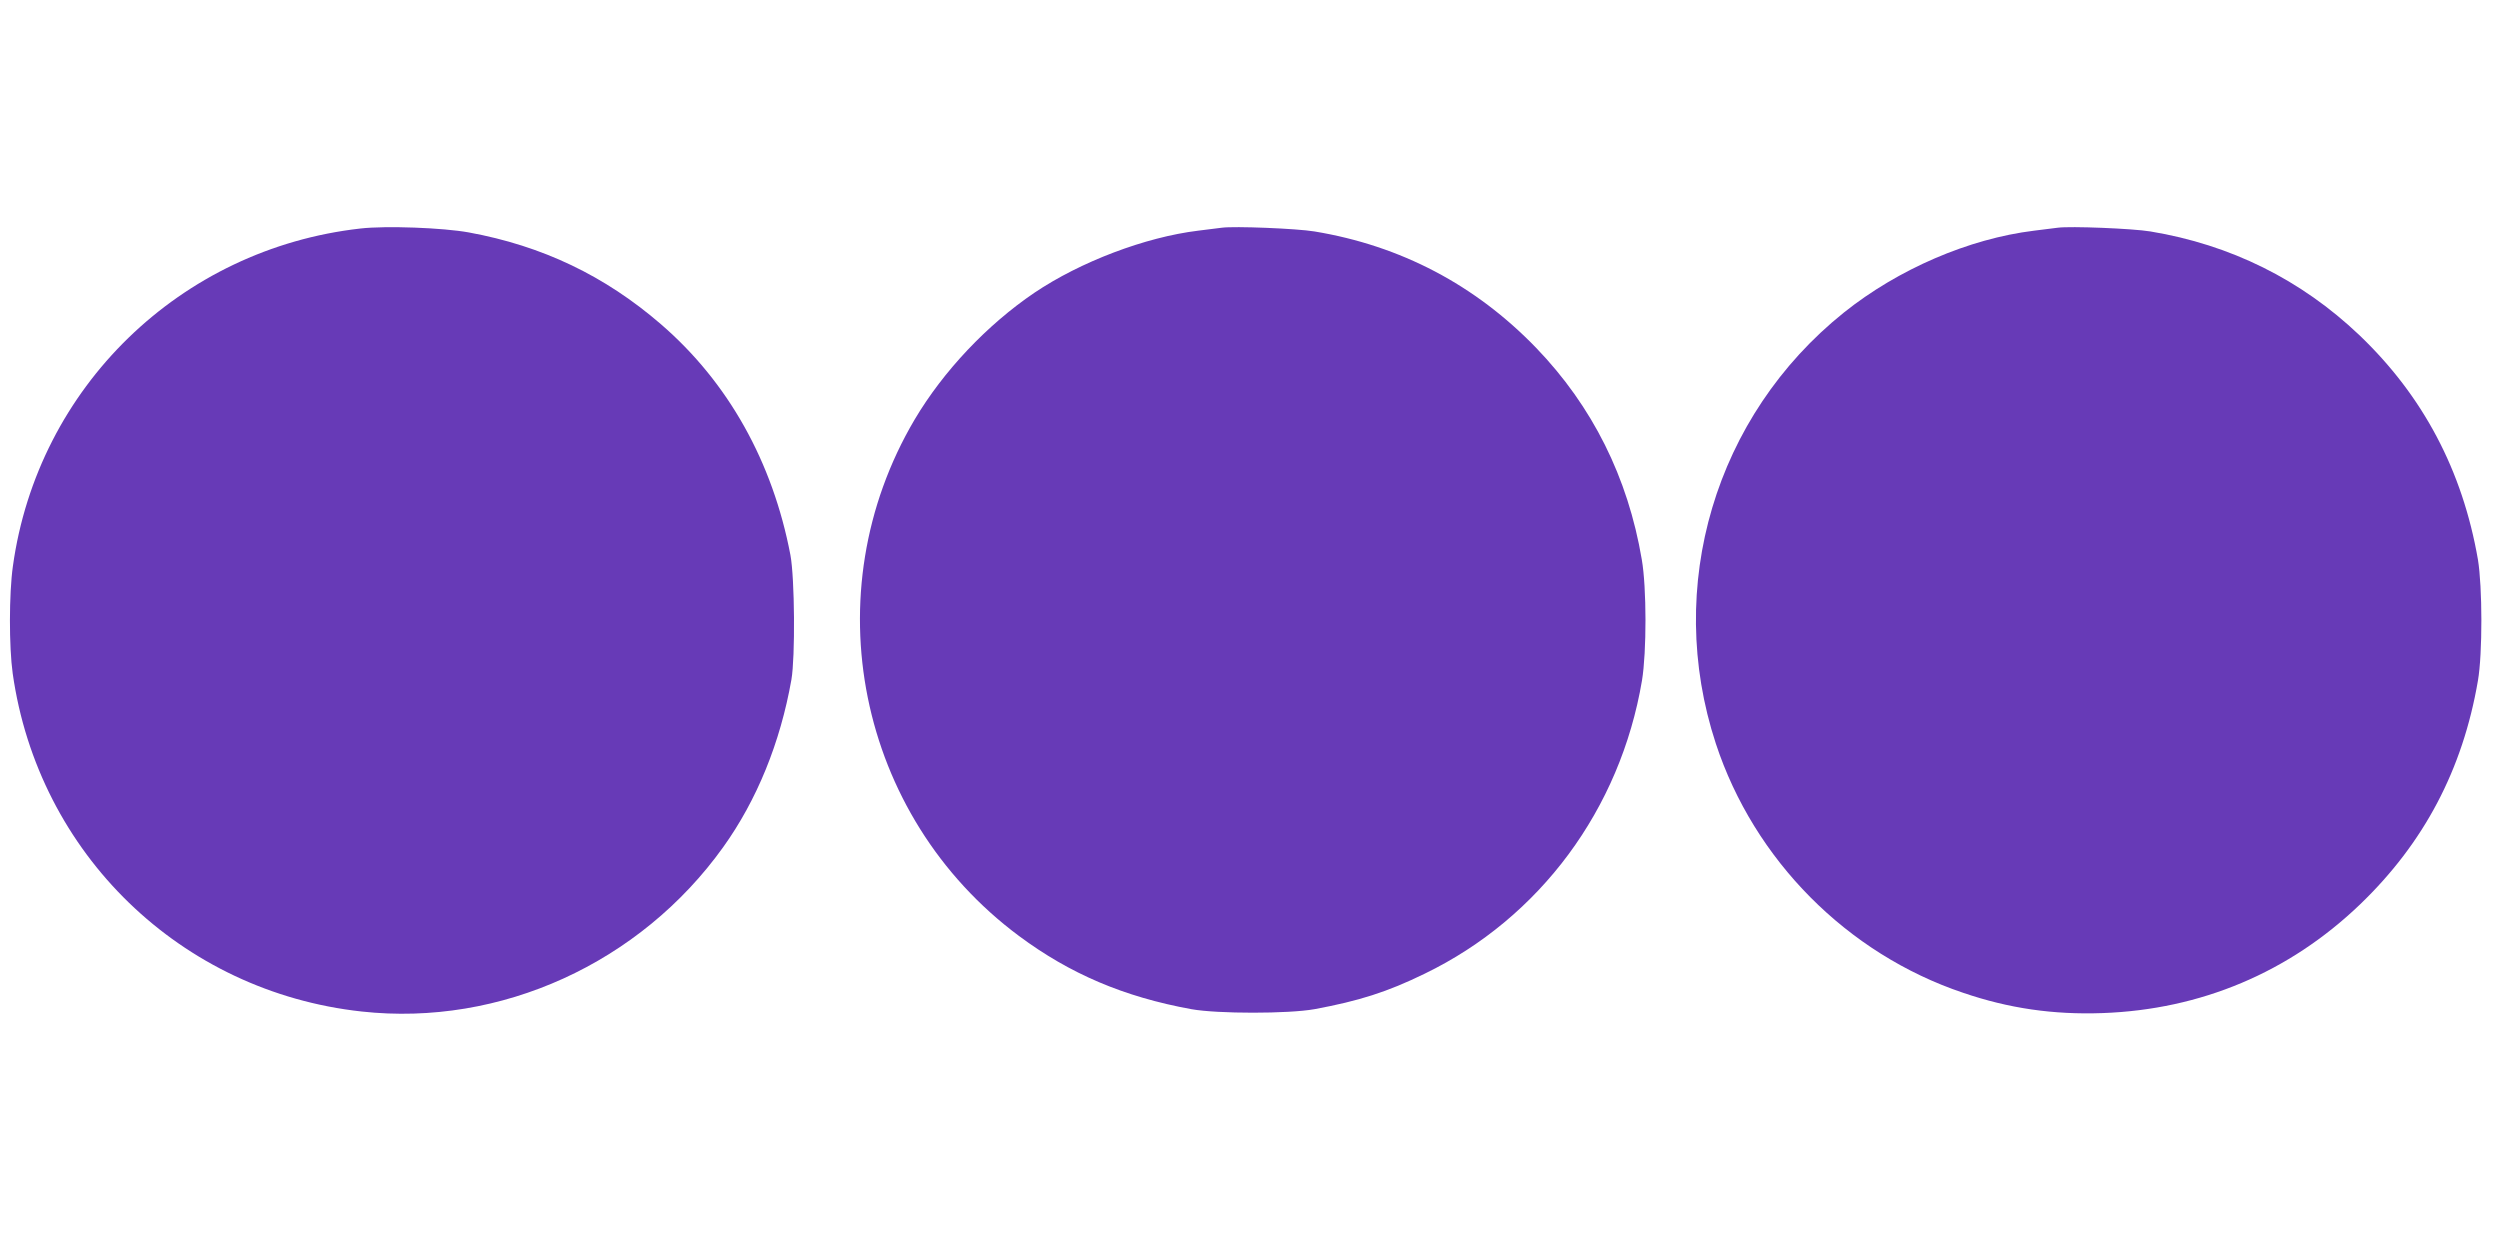 <?xml version="1.0" standalone="no"?>
<!DOCTYPE svg PUBLIC "-//W3C//DTD SVG 20010904//EN"
 "http://www.w3.org/TR/2001/REC-SVG-20010904/DTD/svg10.dtd">
<svg version="1.0" xmlns="http://www.w3.org/2000/svg"
 width="1280pt" height="640pt" viewBox="0 0 1280 640"
 preserveAspectRatio="xMidYMid meet">
<g transform="translate(0,640) scale(0.1,-0.1)"
fill="#673ab7" stroke="none">
<path d="M1845 5230 c-922 -104 -1652 -813 -1779 -1729 -20 -141 -20 -413 -1
-549 131 -924 861 -1630 1787 -1731 711 -78 1426 248 1851 842 172 240 292
534 349 857 20 116 17 520 -5 638 -91 478 -319 885 -663 1182 -287 248 -607
401 -984 470 -132 24 -423 35 -555 20z"/>
<path d="M6255 5234 c-16 -2 -70 -9 -120 -15 -271 -33 -603 -159 -839 -318
-242 -164 -466 -401 -613 -649 -524 -887 -294 -2028 534 -2644 261 -194 537
-312 883 -375 134 -24 496 -24 630 0 227 42 373 88 565 182 590 286 1001 842
1112 1501 24 146 24 475 -1 619 -71 421 -253 785 -541 1084 -311 322 -693 523
-1135 596 -90 15 -411 28 -475 19z"/>
<path d="M10535 5234 c-16 -2 -70 -9 -120 -15 -335 -41 -696 -197 -974 -419
-660 -529 -920 -1403 -656 -2207 196 -596 672 -1076 1266 -1276 234 -80 462
-113 714 -104 503 18 955 208 1318 556 327 314 526 690 604 1146 24 139 23
481 0 620 -79 456 -281 838 -608 1150 -298 283 -658 462 -1069 530 -90 15
-411 28 -475 19z"/>
</g>
</svg>
